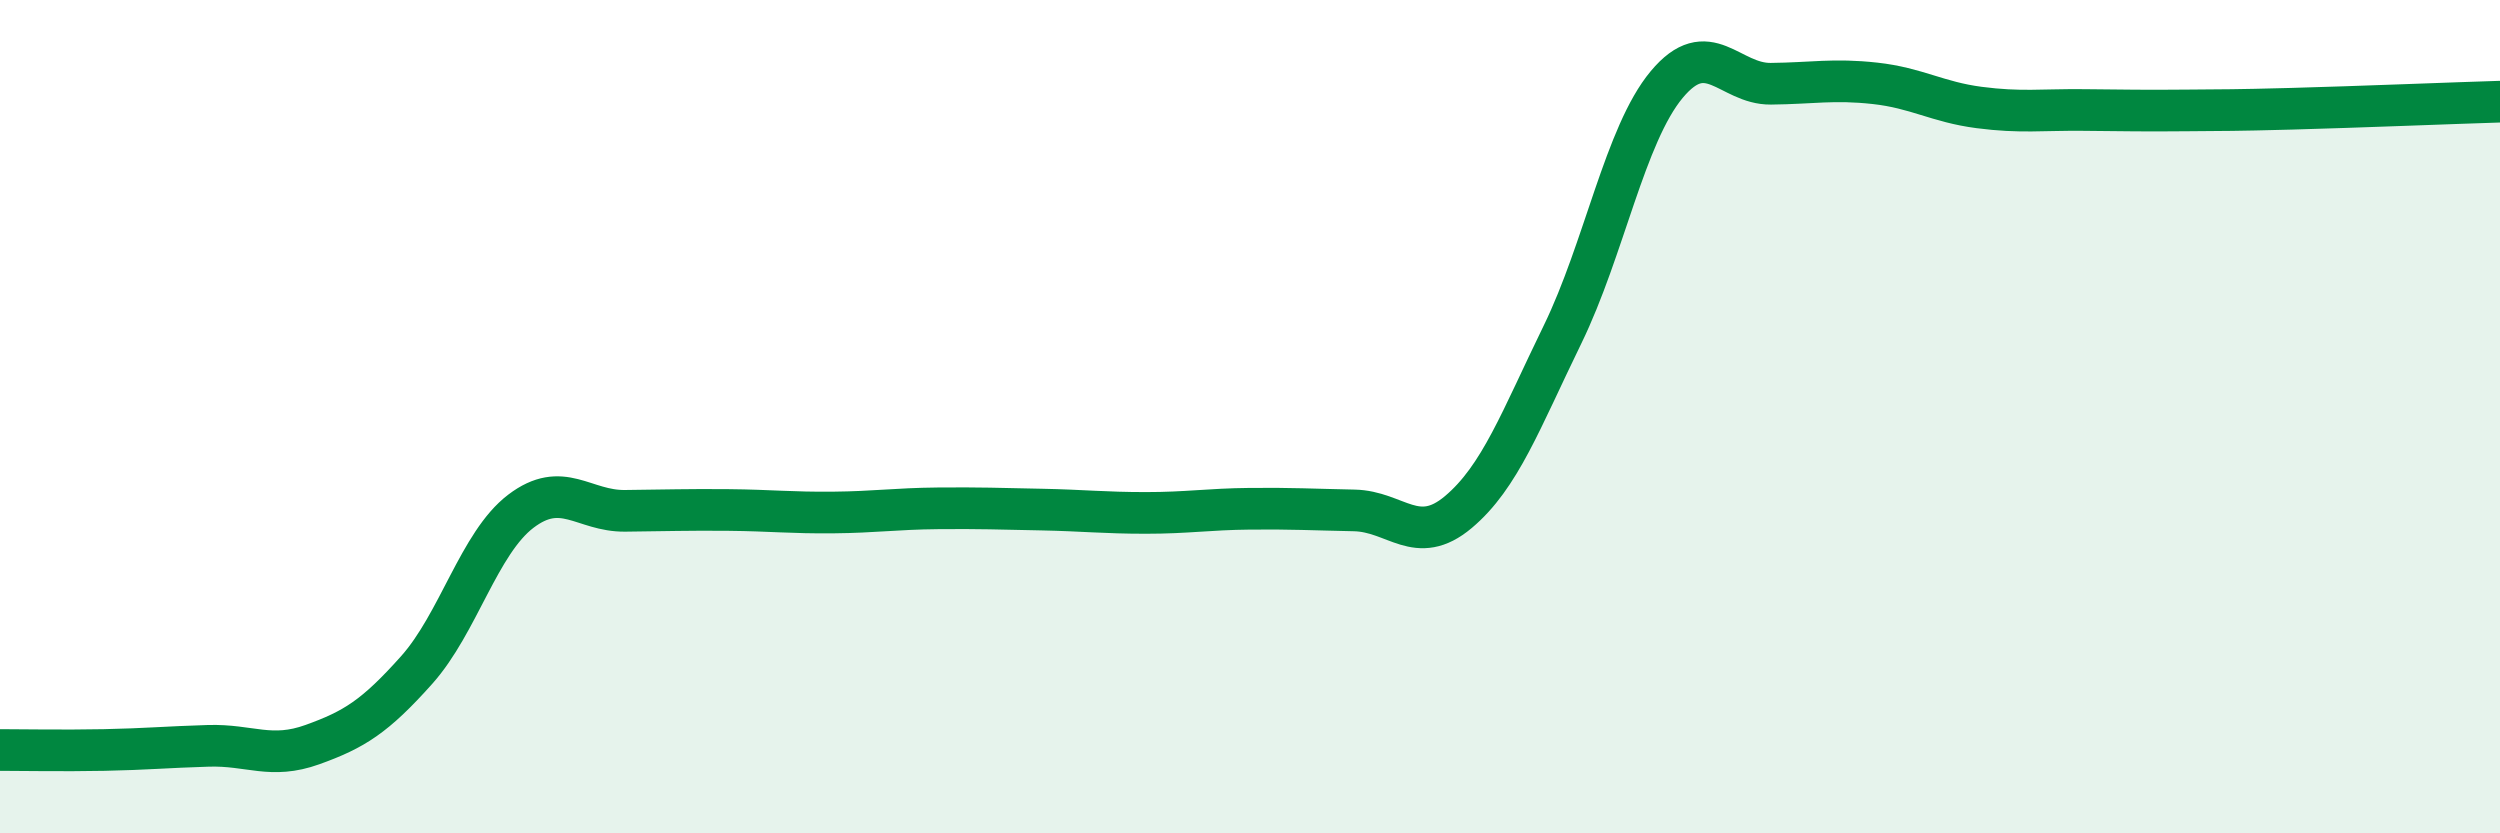 
    <svg width="60" height="20" viewBox="0 0 60 20" xmlns="http://www.w3.org/2000/svg">
      <path
        d="M 0,18 C 0.5,18 1.5,18.02 2.5,18 C 3.5,17.98 4,17.93 5,17.9 C 6,17.87 6.5,18.23 7.5,17.87 C 8.5,17.51 9,17.2 10,16.08 C 11,14.96 11.5,13.03 12.5,12.27 C 13.5,11.51 14,12.27 15,12.26 C 16,12.25 16.5,12.23 17.5,12.24 C 18.5,12.25 19,12.31 20,12.3 C 21,12.29 21.5,12.21 22.5,12.2 C 23.5,12.19 24,12.21 25,12.23 C 26,12.25 26.5,12.31 27.5,12.31 C 28.5,12.31 29,12.22 30,12.21 C 31,12.2 31.5,12.23 32.5,12.25 C 33.5,12.27 34,13.13 35,12.29 C 36,11.45 36.5,10.08 37.5,8.03 C 38.5,5.98 39,3.23 40,2.03 C 41,0.83 41.5,2.02 42.5,2.01 C 43.5,2 44,1.89 45,2 C 46,2.11 46.5,2.45 47.5,2.58 C 48.5,2.71 49,2.63 50,2.64 C 51,2.65 51.5,2.66 52.5,2.65 C 53.5,2.64 53.5,2.65 55,2.61 C 56.5,2.57 59,2.47 60,2.44L60 20L0 20Z"
        fill="#008740"
        opacity="0.1"
        stroke-linecap="round"
        stroke-linejoin="round"
      />
      <path
        d="M 0,18 C 0.5,18 1.5,18.02 2.5,18 C 3.5,17.98 4,17.93 5,17.9 C 6,17.87 6.5,18.23 7.5,17.87 C 8.5,17.51 9,17.2 10,16.08 C 11,14.96 11.5,13.03 12.5,12.27 C 13.5,11.51 14,12.27 15,12.26 C 16,12.25 16.5,12.23 17.5,12.24 C 18.5,12.25 19,12.31 20,12.3 C 21,12.29 21.5,12.21 22.5,12.2 C 23.5,12.19 24,12.21 25,12.23 C 26,12.25 26.5,12.31 27.5,12.31 C 28.5,12.31 29,12.22 30,12.21 C 31,12.2 31.5,12.23 32.5,12.25 C 33.5,12.27 34,13.13 35,12.29 C 36,11.45 36.5,10.08 37.5,8.03 C 38.5,5.98 39,3.23 40,2.03 C 41,0.83 41.5,2.02 42.5,2.01 C 43.5,2 44,1.89 45,2 C 46,2.11 46.5,2.45 47.5,2.58 C 48.5,2.71 49,2.63 50,2.64 C 51,2.65 51.5,2.66 52.5,2.65 C 53.5,2.64 53.5,2.65 55,2.61 C 56.5,2.57 59,2.47 60,2.44"
        stroke="#008740"
        stroke-width="1"
        fill="none"
        stroke-linecap="round"
        stroke-linejoin="round"
      />
    </svg>
  